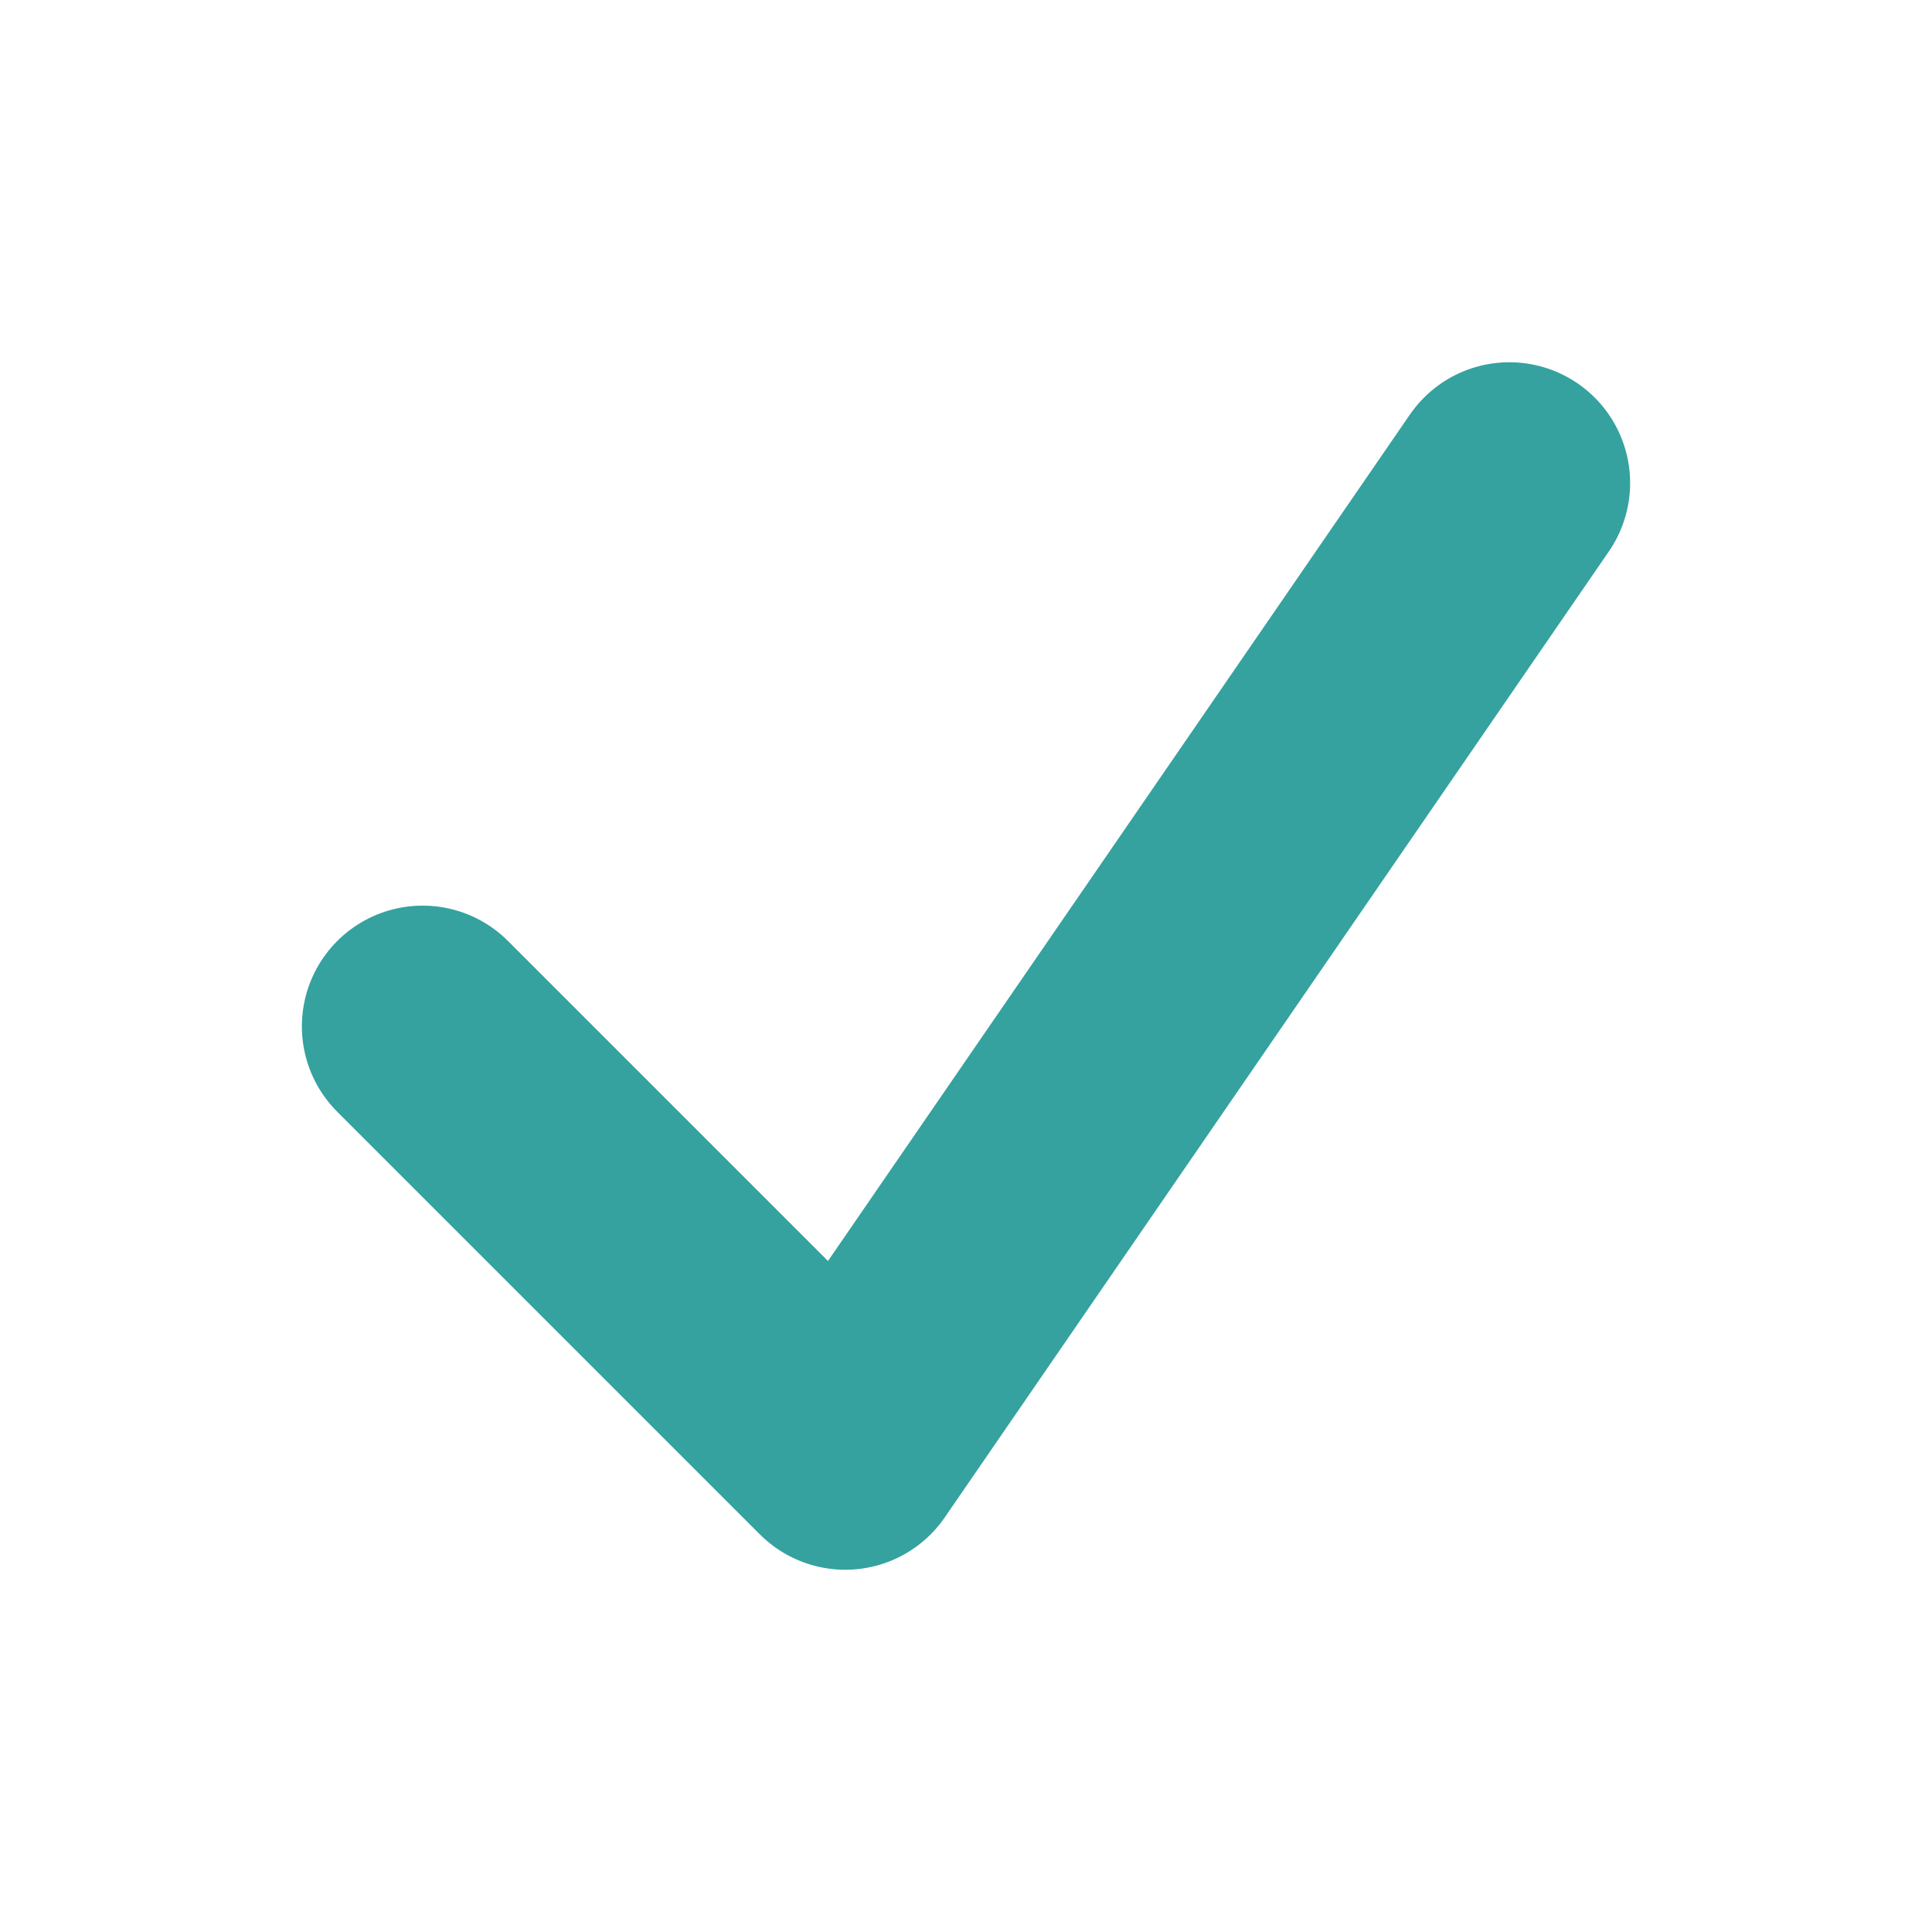 <?xml version="1.0" encoding="UTF-8"?>
<svg xmlns="http://www.w3.org/2000/svg" width="32" height="32" viewBox="0 0 32 32"><polyline fill="none" stroke="#35A29F" stroke-width="4" stroke-linecap="round" stroke-linejoin="round" points="7 17 14 24 25 8"/></svg>